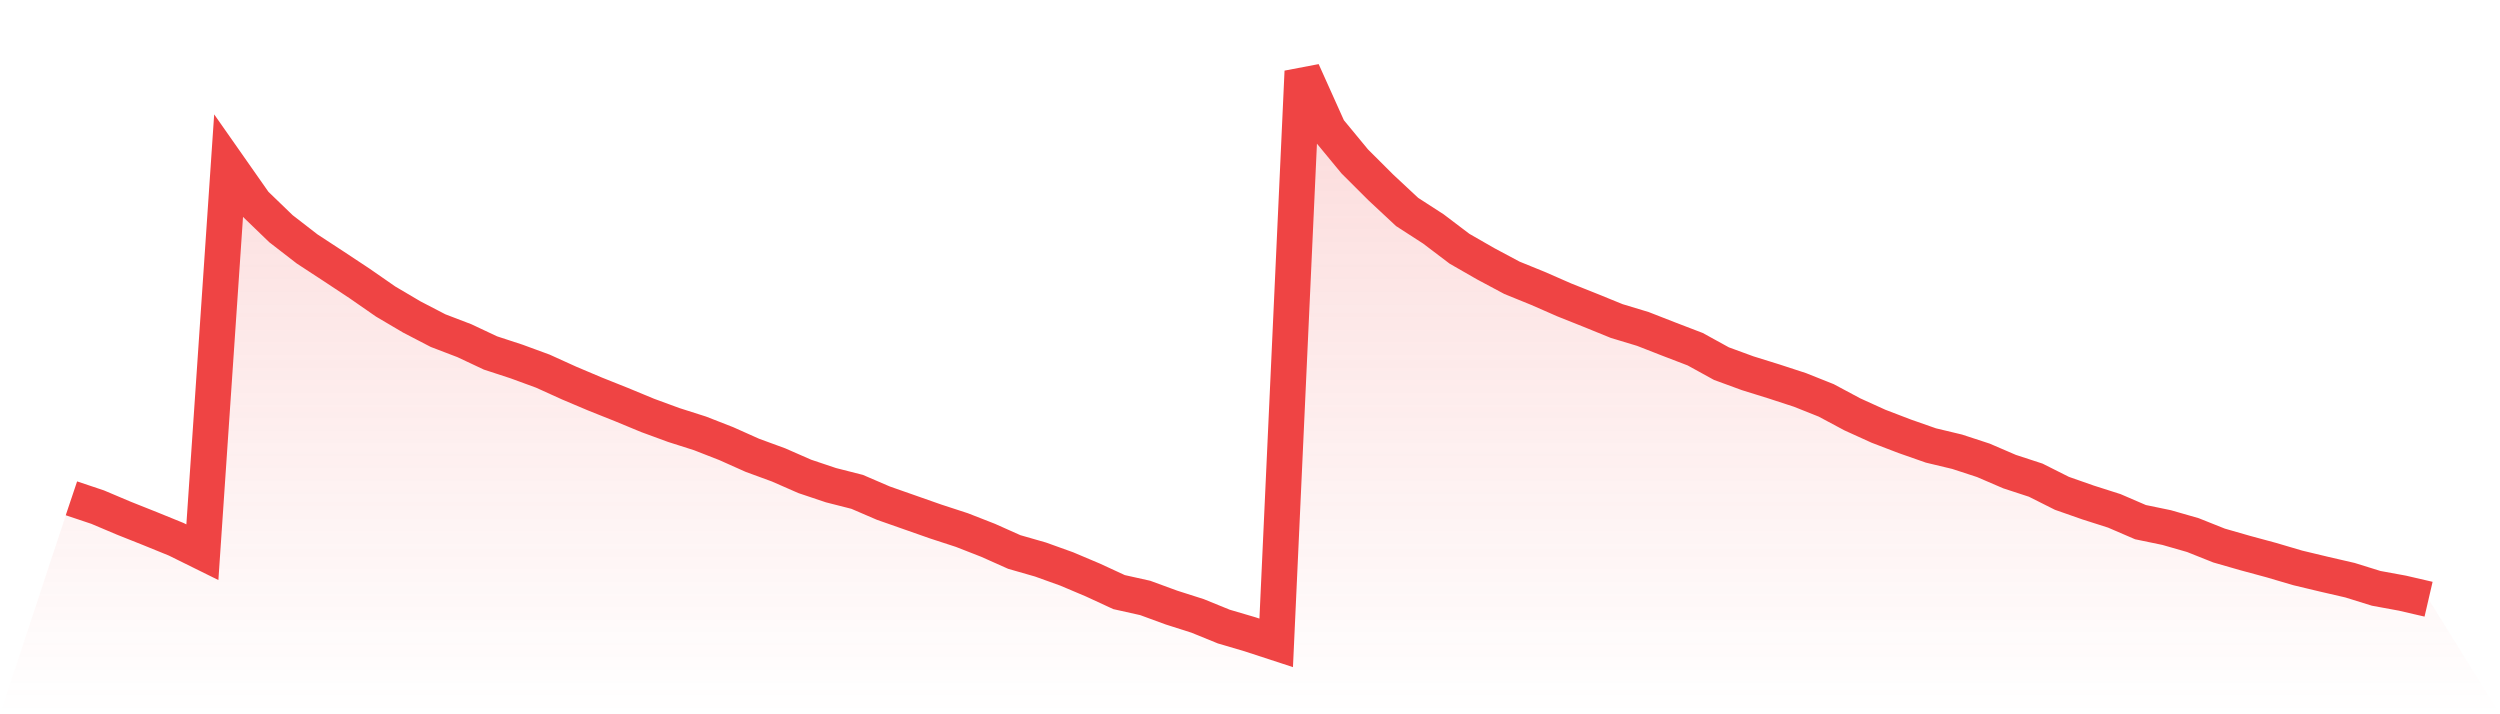 <svg viewBox="0 0 140 40" xmlns="http://www.w3.org/2000/svg">
<defs>
<linearGradient id="gradient" x1="0" x2="0" y1="0" y2="1">
<stop offset="0%" stop-color="#ef4444" stop-opacity="0.2"/>
<stop offset="100%" stop-color="#ef4444" stop-opacity="0"/>
</linearGradient>
</defs>
<path d="M4,27.906 L4,27.906 L5.467,28.398 L6.933,29.018 L8.4,29.602 L9.867,30.199 L11.333,30.924 L12.8,9.298 L14.267,11.392 L15.733,12.807 L17.2,13.942 L18.667,14.901 L20.133,15.871 L21.6,16.889 L23.067,17.754 L24.533,18.515 L26,19.076 L27.467,19.766 L28.933,20.246 L30.4,20.784 L31.867,21.45 L33.333,22.07 L34.8,22.655 L36.267,23.263 L37.733,23.801 L39.2,24.269 L40.667,24.842 L42.133,25.497 L43.6,26.035 L45.067,26.678 L46.533,27.17 L48,27.544 L49.467,28.175 L50.933,28.69 L52.4,29.205 L53.867,29.684 L55.333,30.257 L56.8,30.912 L58.267,31.333 L59.733,31.86 L61.2,32.48 L62.667,33.158 L64.133,33.485 L65.6,34.023 L67.067,34.491 L68.533,35.088 L70,35.52 L71.467,36 L72.933,4 L74.4,7.263 L75.867,9.041 L77.333,10.503 L78.8,11.871 L80.267,12.819 L81.733,13.93 L83.2,14.772 L84.667,15.556 L86.133,16.152 L87.6,16.795 L89.067,17.38 L90.533,17.977 L92,18.421 L93.467,18.994 L94.933,19.556 L96.4,20.363 L97.867,20.901 L99.333,21.357 L100.8,21.836 L102.267,22.421 L103.733,23.205 L105.2,23.871 L106.667,24.433 L108.133,24.947 L109.6,25.298 L111.067,25.778 L112.533,26.409 L114,26.889 L115.467,27.626 L116.933,28.14 L118.4,28.608 L119.867,29.24 L121.333,29.544 L122.8,29.965 L124.267,30.55 L125.733,30.971 L127.2,31.368 L128.667,31.801 L130.133,32.152 L131.6,32.491 L133.067,32.947 L134.533,33.216 L136,33.556 L140,40 L0,40 z" fill="url(#gradient)"/>
<path d="M4,27.906 L4,27.906 L5.467,28.398 L6.933,29.018 L8.4,29.602 L9.867,30.199 L11.333,30.924 L12.8,9.298 L14.267,11.392 L15.733,12.807 L17.2,13.942 L18.667,14.901 L20.133,15.871 L21.6,16.889 L23.067,17.754 L24.533,18.515 L26,19.076 L27.467,19.766 L28.933,20.246 L30.4,20.784 L31.867,21.45 L33.333,22.07 L34.8,22.655 L36.267,23.263 L37.733,23.801 L39.2,24.269 L40.667,24.842 L42.133,25.497 L43.6,26.035 L45.067,26.678 L46.533,27.17 L48,27.544 L49.467,28.175 L50.933,28.69 L52.4,29.205 L53.867,29.684 L55.333,30.257 L56.8,30.912 L58.267,31.333 L59.733,31.86 L61.2,32.48 L62.667,33.158 L64.133,33.485 L65.6,34.023 L67.067,34.491 L68.533,35.088 L70,35.52 L71.467,36 L72.933,4 L74.4,7.263 L75.867,9.041 L77.333,10.503 L78.8,11.871 L80.267,12.819 L81.733,13.93 L83.2,14.772 L84.667,15.556 L86.133,16.152 L87.6,16.795 L89.067,17.38 L90.533,17.977 L92,18.421 L93.467,18.994 L94.933,19.556 L96.4,20.363 L97.867,20.901 L99.333,21.357 L100.8,21.836 L102.267,22.421 L103.733,23.205 L105.2,23.871 L106.667,24.433 L108.133,24.947 L109.6,25.298 L111.067,25.778 L112.533,26.409 L114,26.889 L115.467,27.626 L116.933,28.14 L118.4,28.608 L119.867,29.24 L121.333,29.544 L122.8,29.965 L124.267,30.55 L125.733,30.971 L127.2,31.368 L128.667,31.801 L130.133,32.152 L131.6,32.491 L133.067,32.947 L134.533,33.216 L136,33.556" fill="none" stroke="#ef4444" stroke-width="2"/>
</svg>